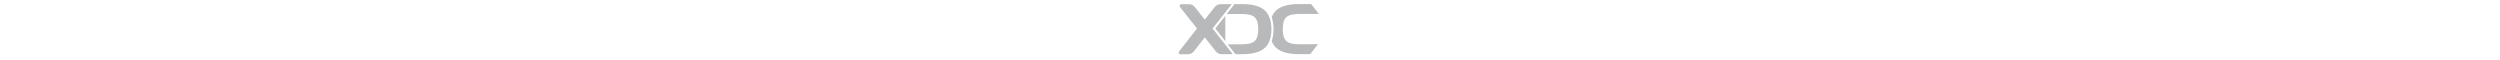 <?xml version="1.0" encoding="utf-8"?>
<!-- Generator: Adobe Illustrator 26.3.1, SVG Export Plug-In . SVG Version: 6.00 Build 0)  -->
<svg  version="1.1" id="Layer_1" xmlns="http://www.w3.org/2000/svg" xmlns:xlink="http://www.w3.org/1999/xlink" x="0px" y="0px" height="20px"
	 viewBox="0 0 835.8 334.9" style="enable-background:new 0 0 835.8 334.9;" xml:space="preserve">
<style type="text/css">
	.st0{fill:#B8B9BB;}
</style>
<path class="st0" d="M208.3,159.5L316,23.2l-49.8,0.1h-13.9c-13.2,0.2-24.6,6.4-34.2,18.6l-53.5,68.1L111.1,42
	c-9.8-12.4-21.2-18.5-34.2-18.5l-42,0c-7.2,0-10.7,3-10.7,9c0,3,1.4,6.2,4.1,9.6l92.9,117.5L22.9,285.4c-2.7,3.5-4.1,6.7-4.1,9.6
	c0.8,5.9,4.5,8.8,11,8.8h41.6c13,0,24.4-6.1,34-18.4l59.5-76.1l59.7,75.9c9.7,12.2,21,18.3,34,18.3l63.1-0.1L208.3,159.5z
	 M755,302.9l43.4-55.3l-106.7,0.1c-35,0-58.9-6.3-71.5-19.1s-19-34.6-19-65.5c-0.1-30.9,6.2-52.8,18.9-65.7s36.5-19.3,71.5-19.3
	L803.8,78L760,22.7l-70.7,0.1c-56.5,0.1-97.6,11.4-123.3,34c-11.7,10.3-20.6,23.4-27,39.1c7.1,19.1,10.6,41.5,10.7,67.2
	s-3.5,48.1-10.5,67.2c6.4,15.6,15.3,28.7,27.1,39c25.8,22.5,66.9,33.7,123.4,33.7L755,302.9z M532.6,115.4
	c-1.6-6.6-3.8-13.1-6.4-19.5c-6.4-15.6-15.3-28.8-27.1-39C473.4,34.3,432.2,23,375.7,23.1L331,23.2l-43.7,55.3l86.3-0.1
	c35,0,58.9,6.3,71.5,19.2c12.7,12.8,19,34.7,19,65.6c0,30.9-6.2,52.8-18.9,65.6S408.8,248,373.8,248l-80.7,0.1l43.5,55.2H376
	c56.5-0.1,97.6-11.4,123.4-33.9c11.7-10.3,20.6-23.4,27-39c2.6-6.3,4.7-12.8,6.3-19.5c3.6-15.7,5.3-31.7,5.2-47.7
	C538,147.1,536.2,131.1,532.6,115.4z"/>
<path class="st0" d="M223.8,159.7l56,71l-0.2-142L223.8,159.7z"/>
</svg>
